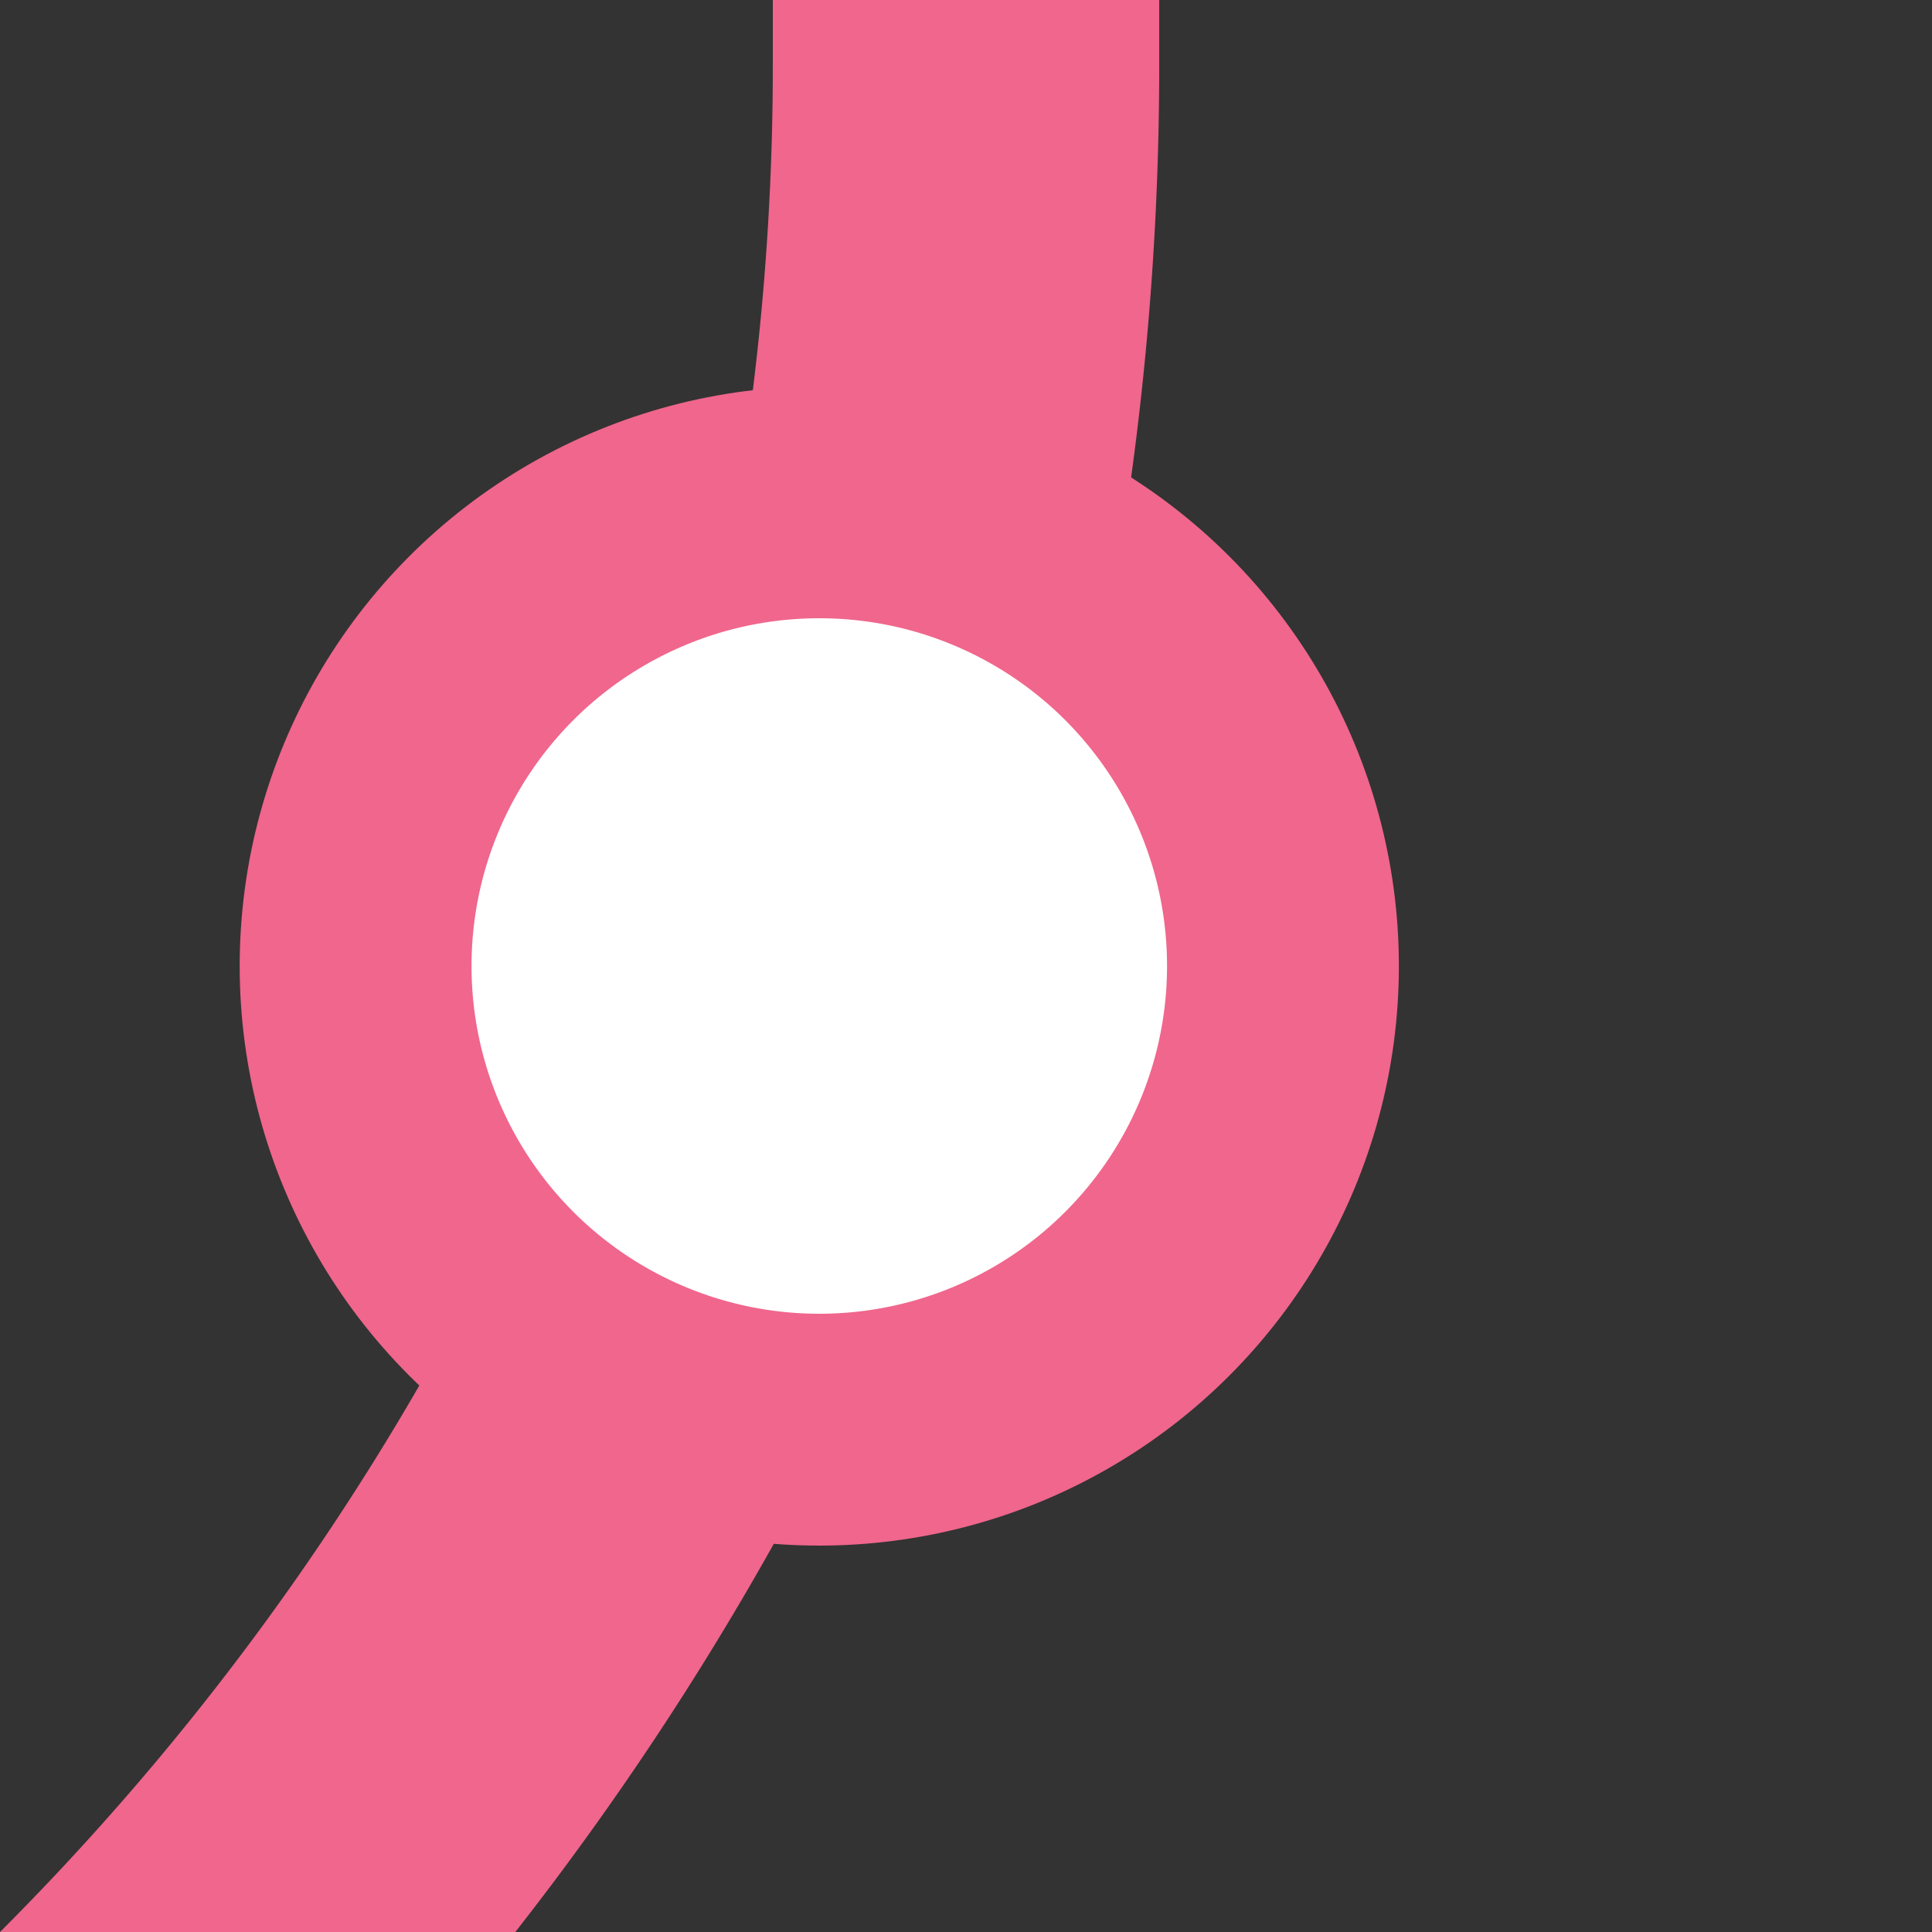 <?xml version="1.0" encoding="UTF-8"?>
<svg xmlns="http://www.w3.org/2000/svg" width="500" height="500">
 <rect width="100%" height="100%" fill="#333333" stroke="none"/>
 <title>kDST3 pink</title>
 <g stroke="#F0668D">
  <path d="M -482.84,750 A 732.84,732.84 0 0 0 250,17.16 V 0" stroke-width="100" fill="none"/>
  <circle fill="#FFF" cx="212.03" cy="250" r="120" stroke-width="60"/>
 </g>
</svg>